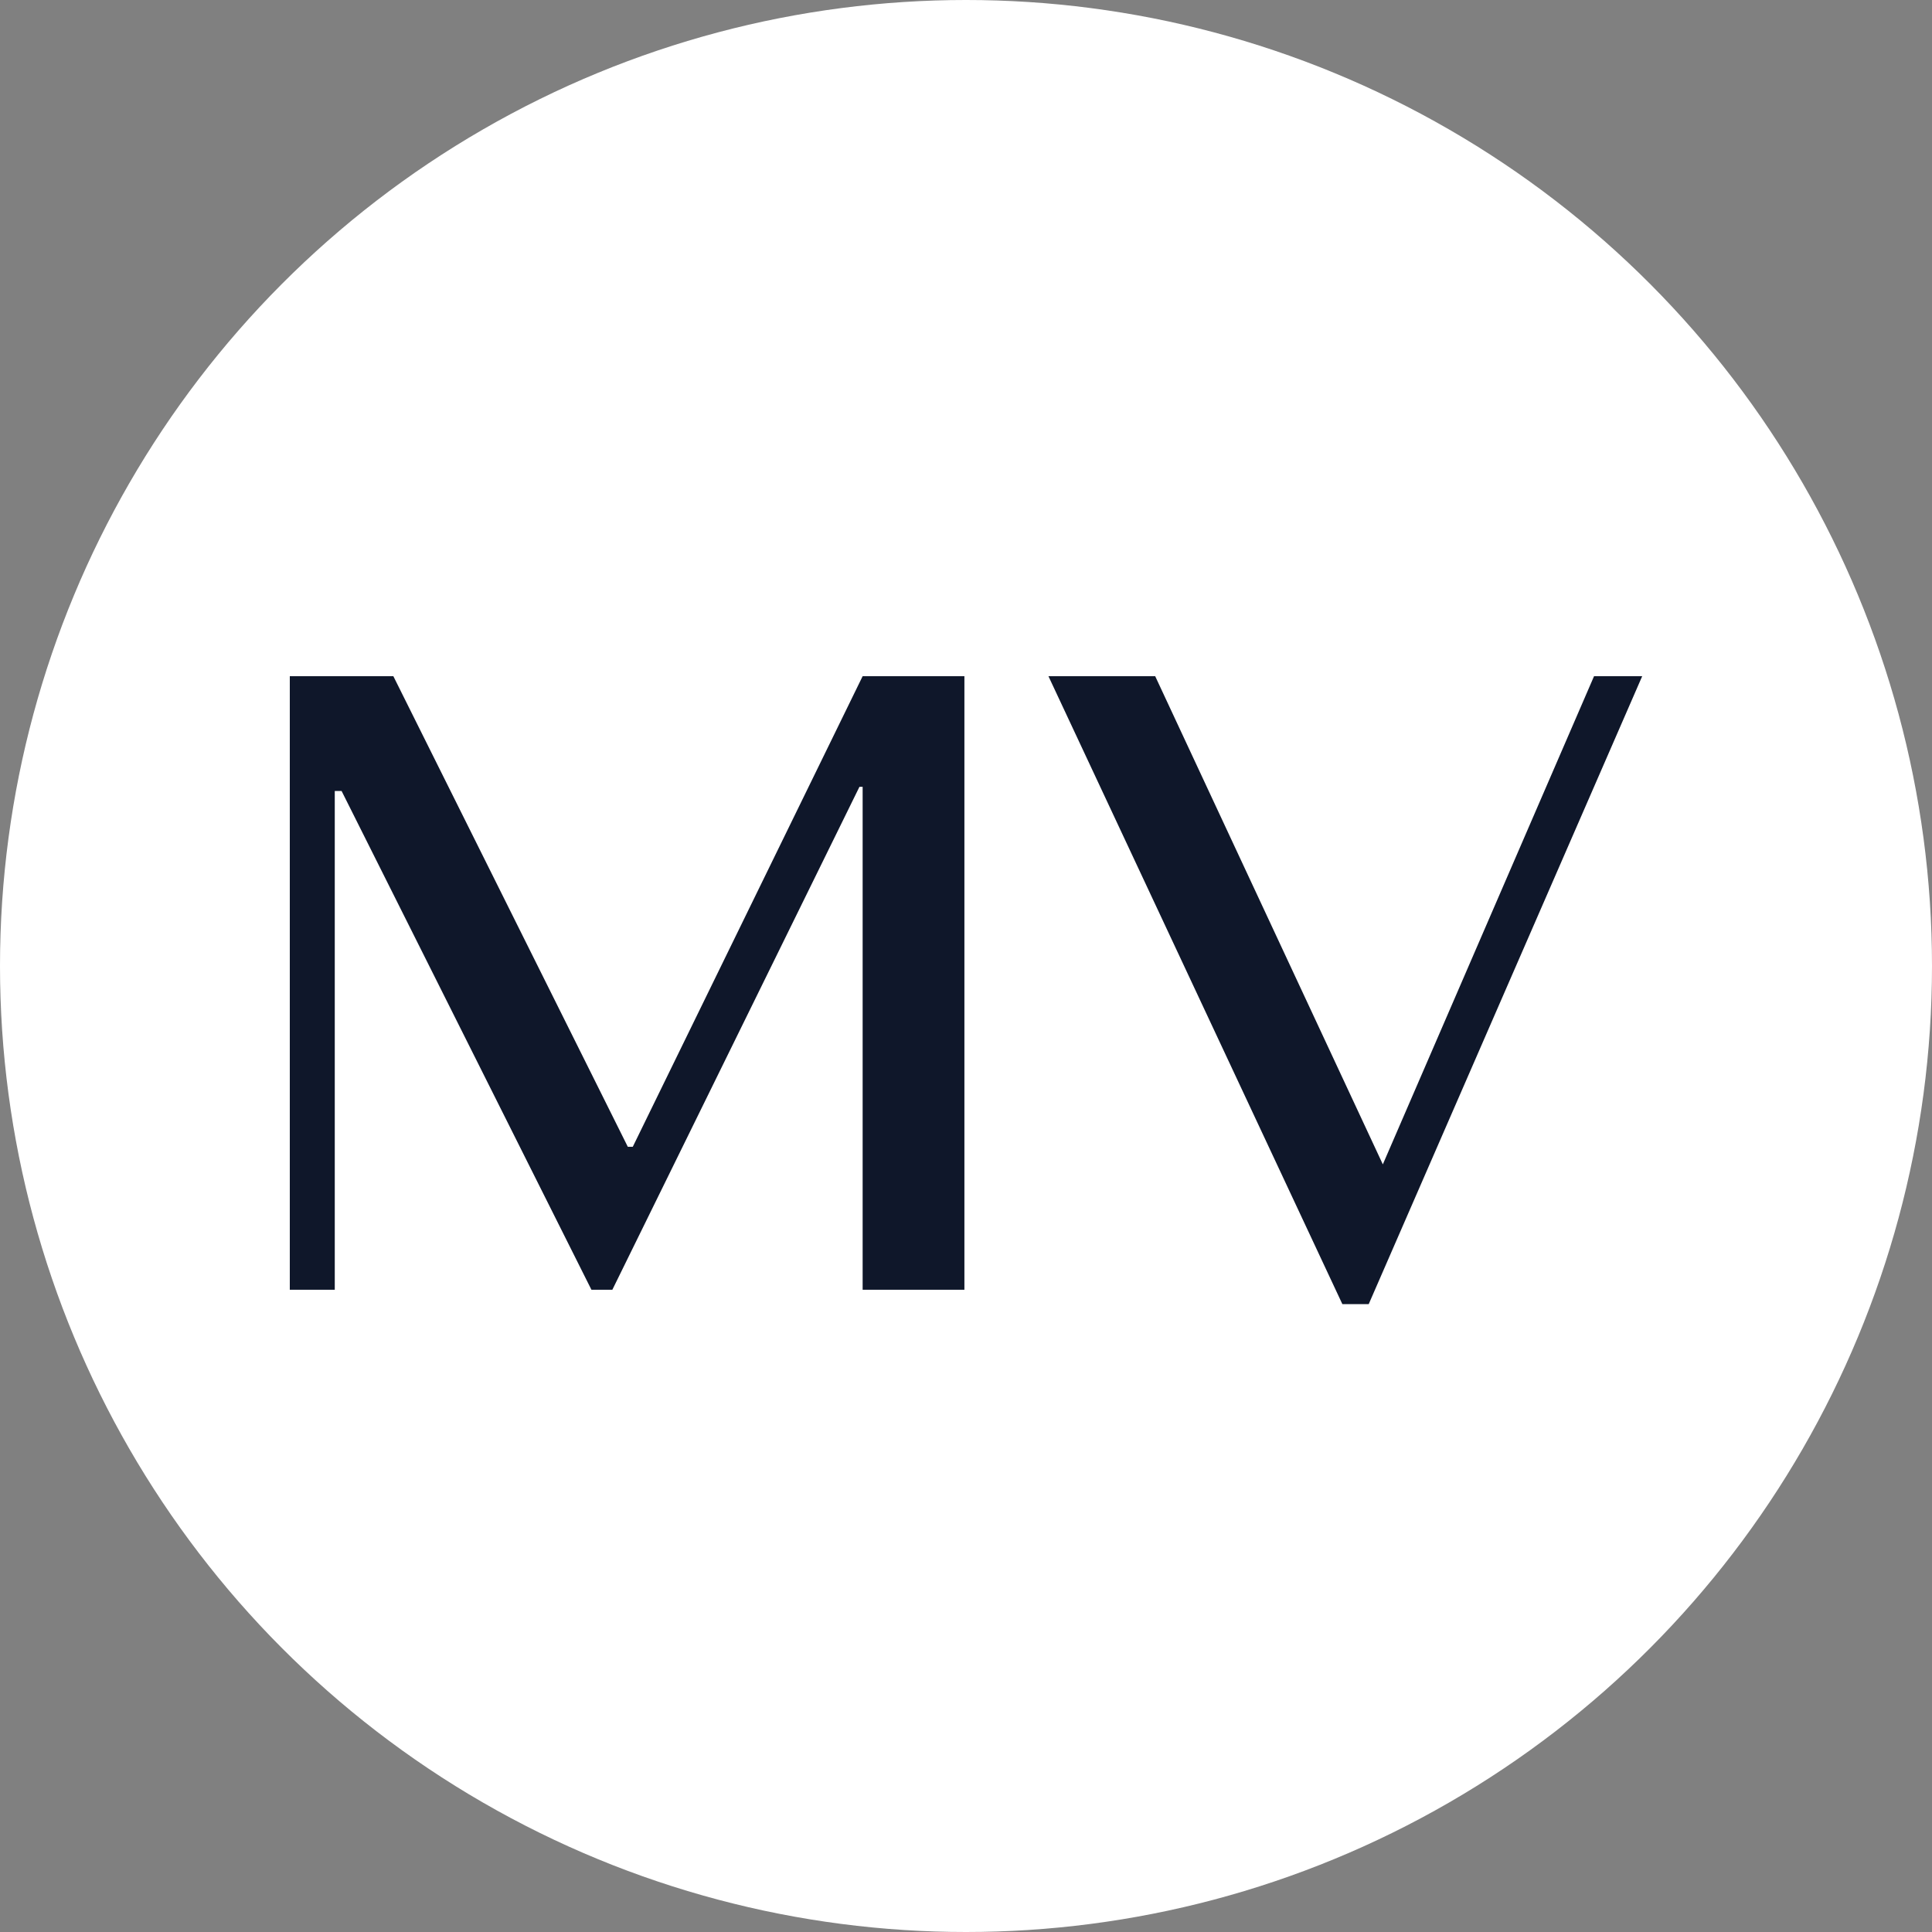 <svg width="40" height="40" viewBox="0 0 40 40" fill="none" xmlns="http://www.w3.org/2000/svg">
<rect x="0" y="0" width="40" height="40" fill="#808080" stroke="none"/>
<circle cx="20" cy="20" r="20" fill="white"/>
<path d="M23.917 14L28.63 24.107L33.003 14H34L28.338 27H27.792L21.707 14H23.917Z" fill="#0F172A"/>
<path d="M6 14H8.144L12.998 23.743H13.101L17.86 14H19.967V26.703H17.86V16.29H17.794L12.678 26.703H12.245L7.072 16.376H6.931V26.703H6V14Z" fill="#0F172A"/>
</svg>
